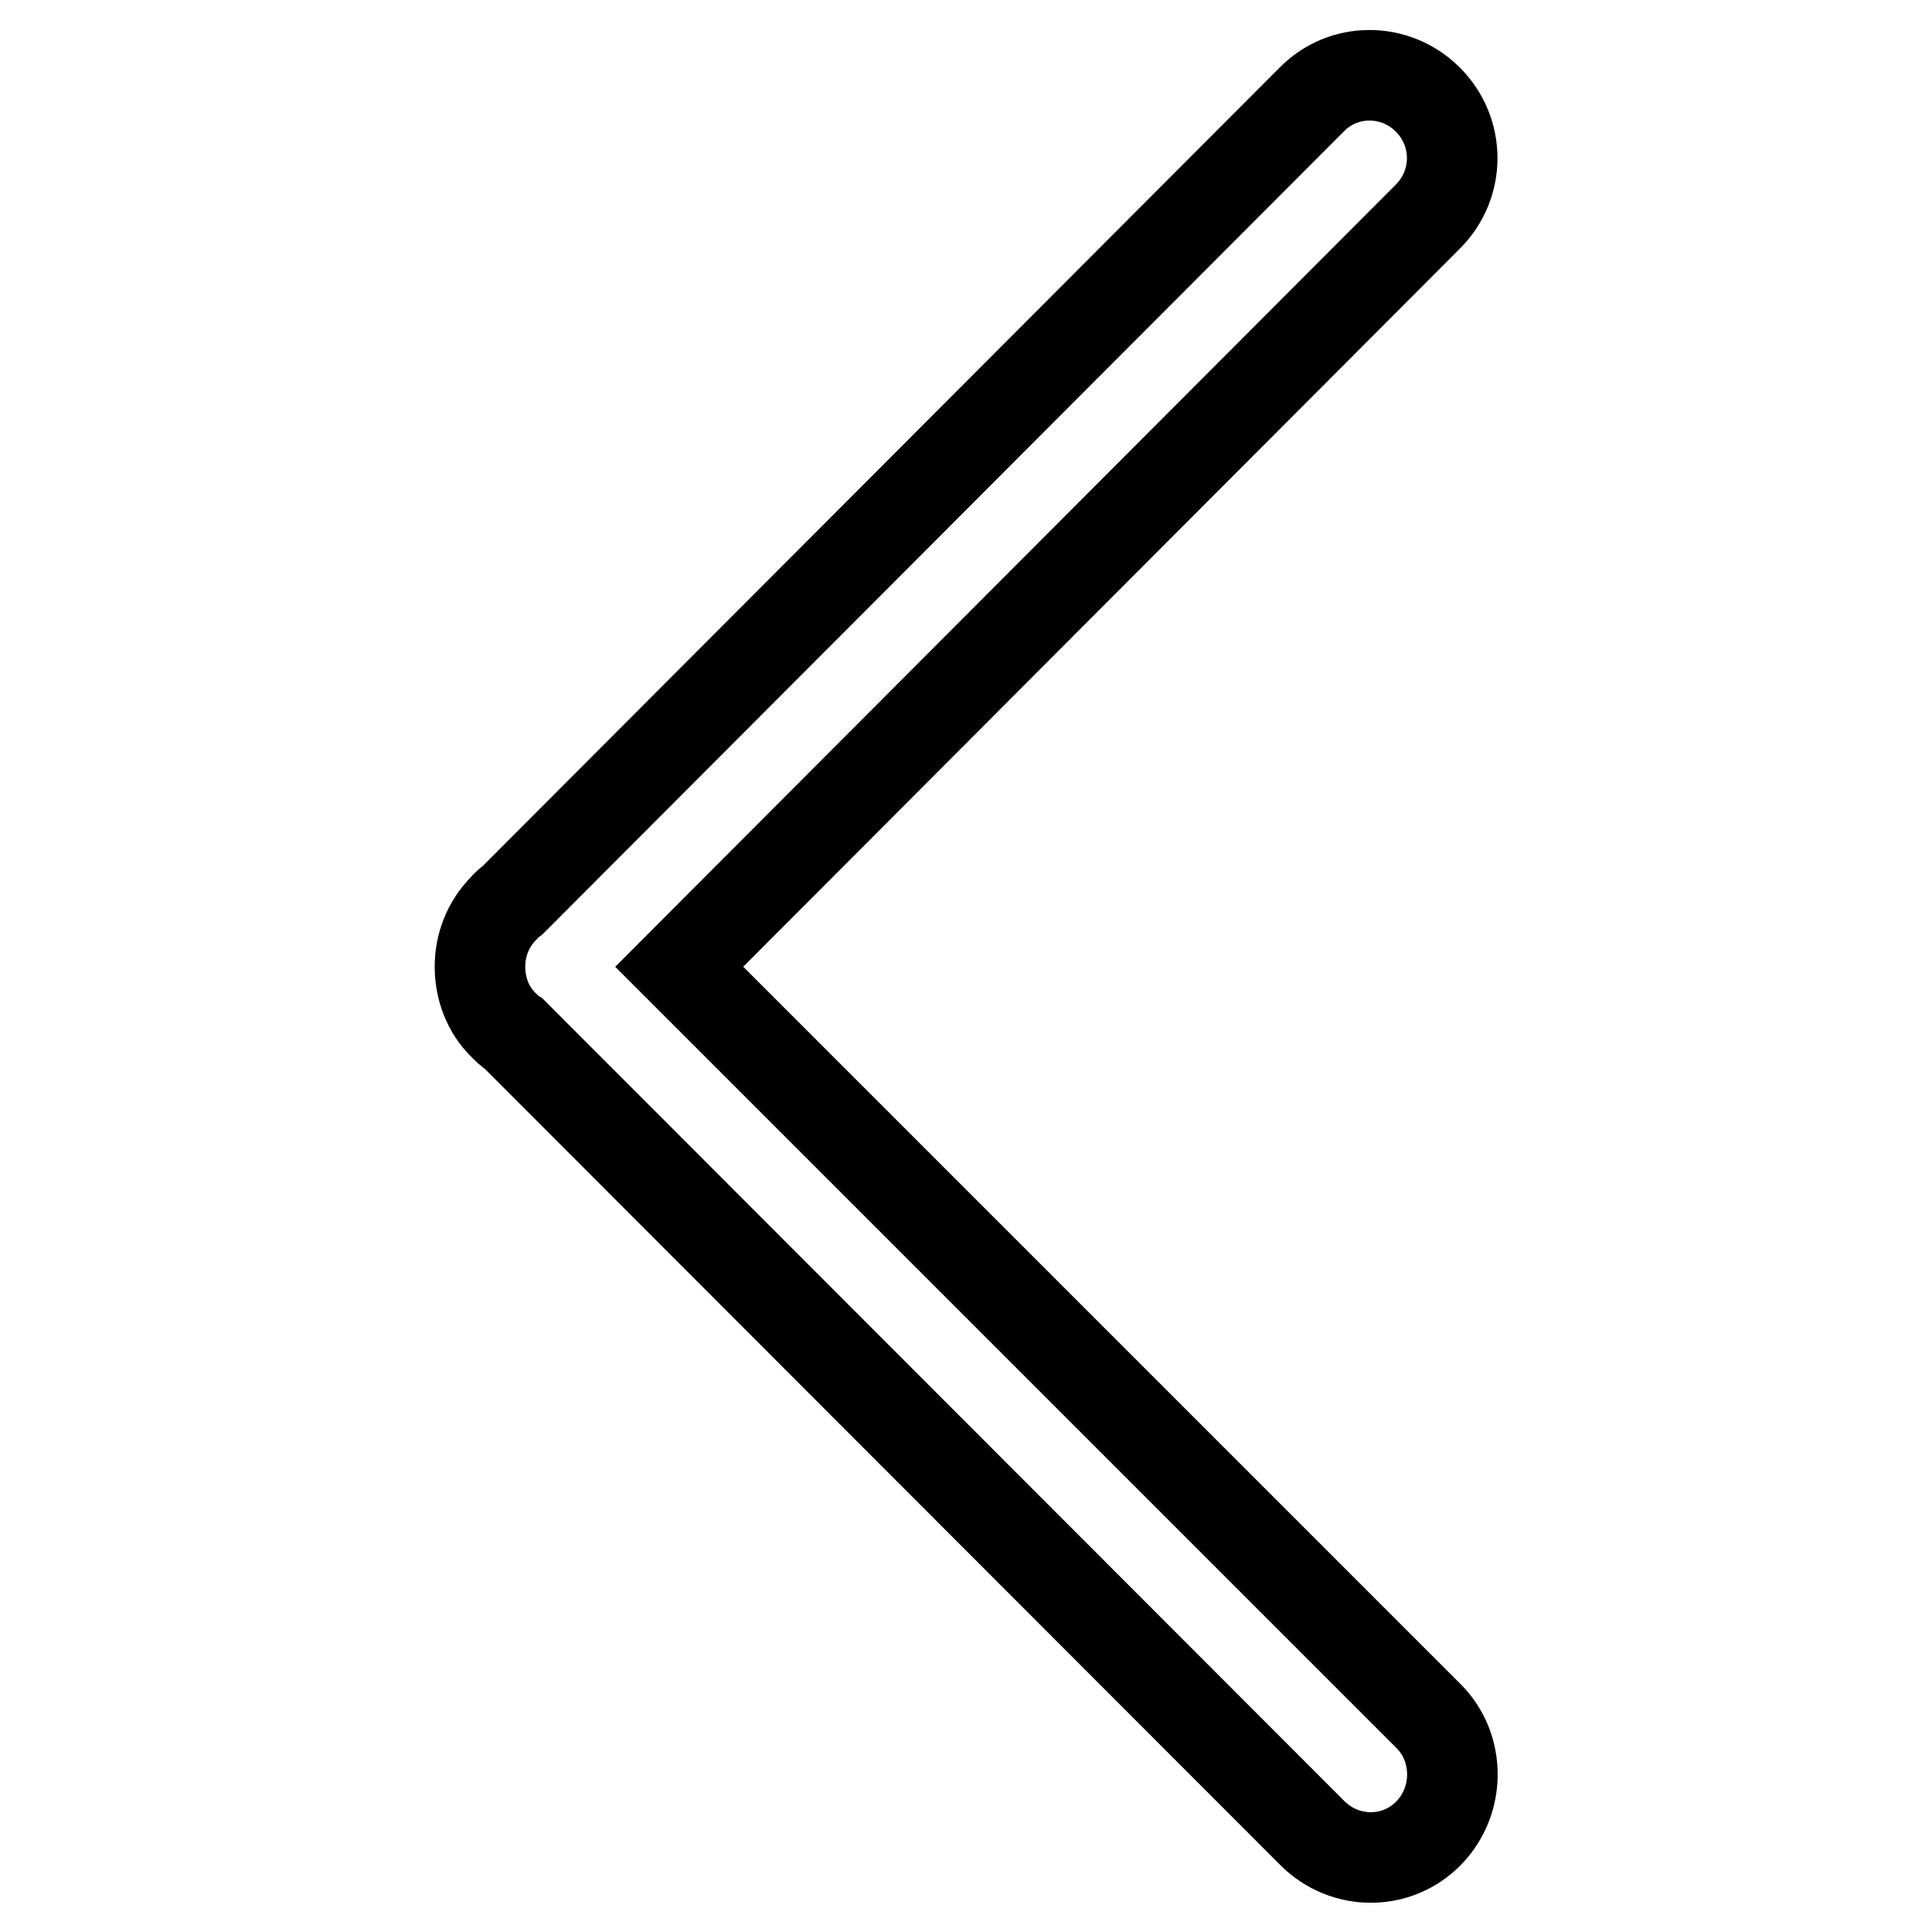 <?xml version="1.0" encoding="utf-8"?>
<!-- Svg Vector Icons : http://www.onlinewebfonts.com/icon -->
<!DOCTYPE svg PUBLIC "-//W3C//DTD SVG 1.1//EN" "http://www.w3.org/Graphics/SVG/1.1/DTD/svg11.dtd">
<svg version="1.1" xmlns="http://www.w3.org/2000/svg" xmlns:xlink="http://www.w3.org/1999/xlink" x="0px" y="0px" viewBox="0 0 256 256" enable-background="new 0 0 256 256" xml:space="preserve">
<g> <path stroke-width="12" fill-opacity="0" stroke="#000000"  d="M189.3,227.4L90,128.1l99.2-99.4c4.3-4.3,4.3-11.2,0-15.5c-4.3-4.3-11.2-4.3-15.4,0L67.9,119.3 c-0.4,0.3-0.8,0.6-1.1,1c-2.2,2.2-3.2,5-3.2,7.8c0,2.8,1,5.7,3.2,7.8c0.4,0.4,0.8,0.8,1.3,1.1l105.8,105.9c4.3,4.3,11.2,4.3,15.4,0 C193.5,238.6,193.5,231.6,189.3,227.4z"/></g>
</svg>